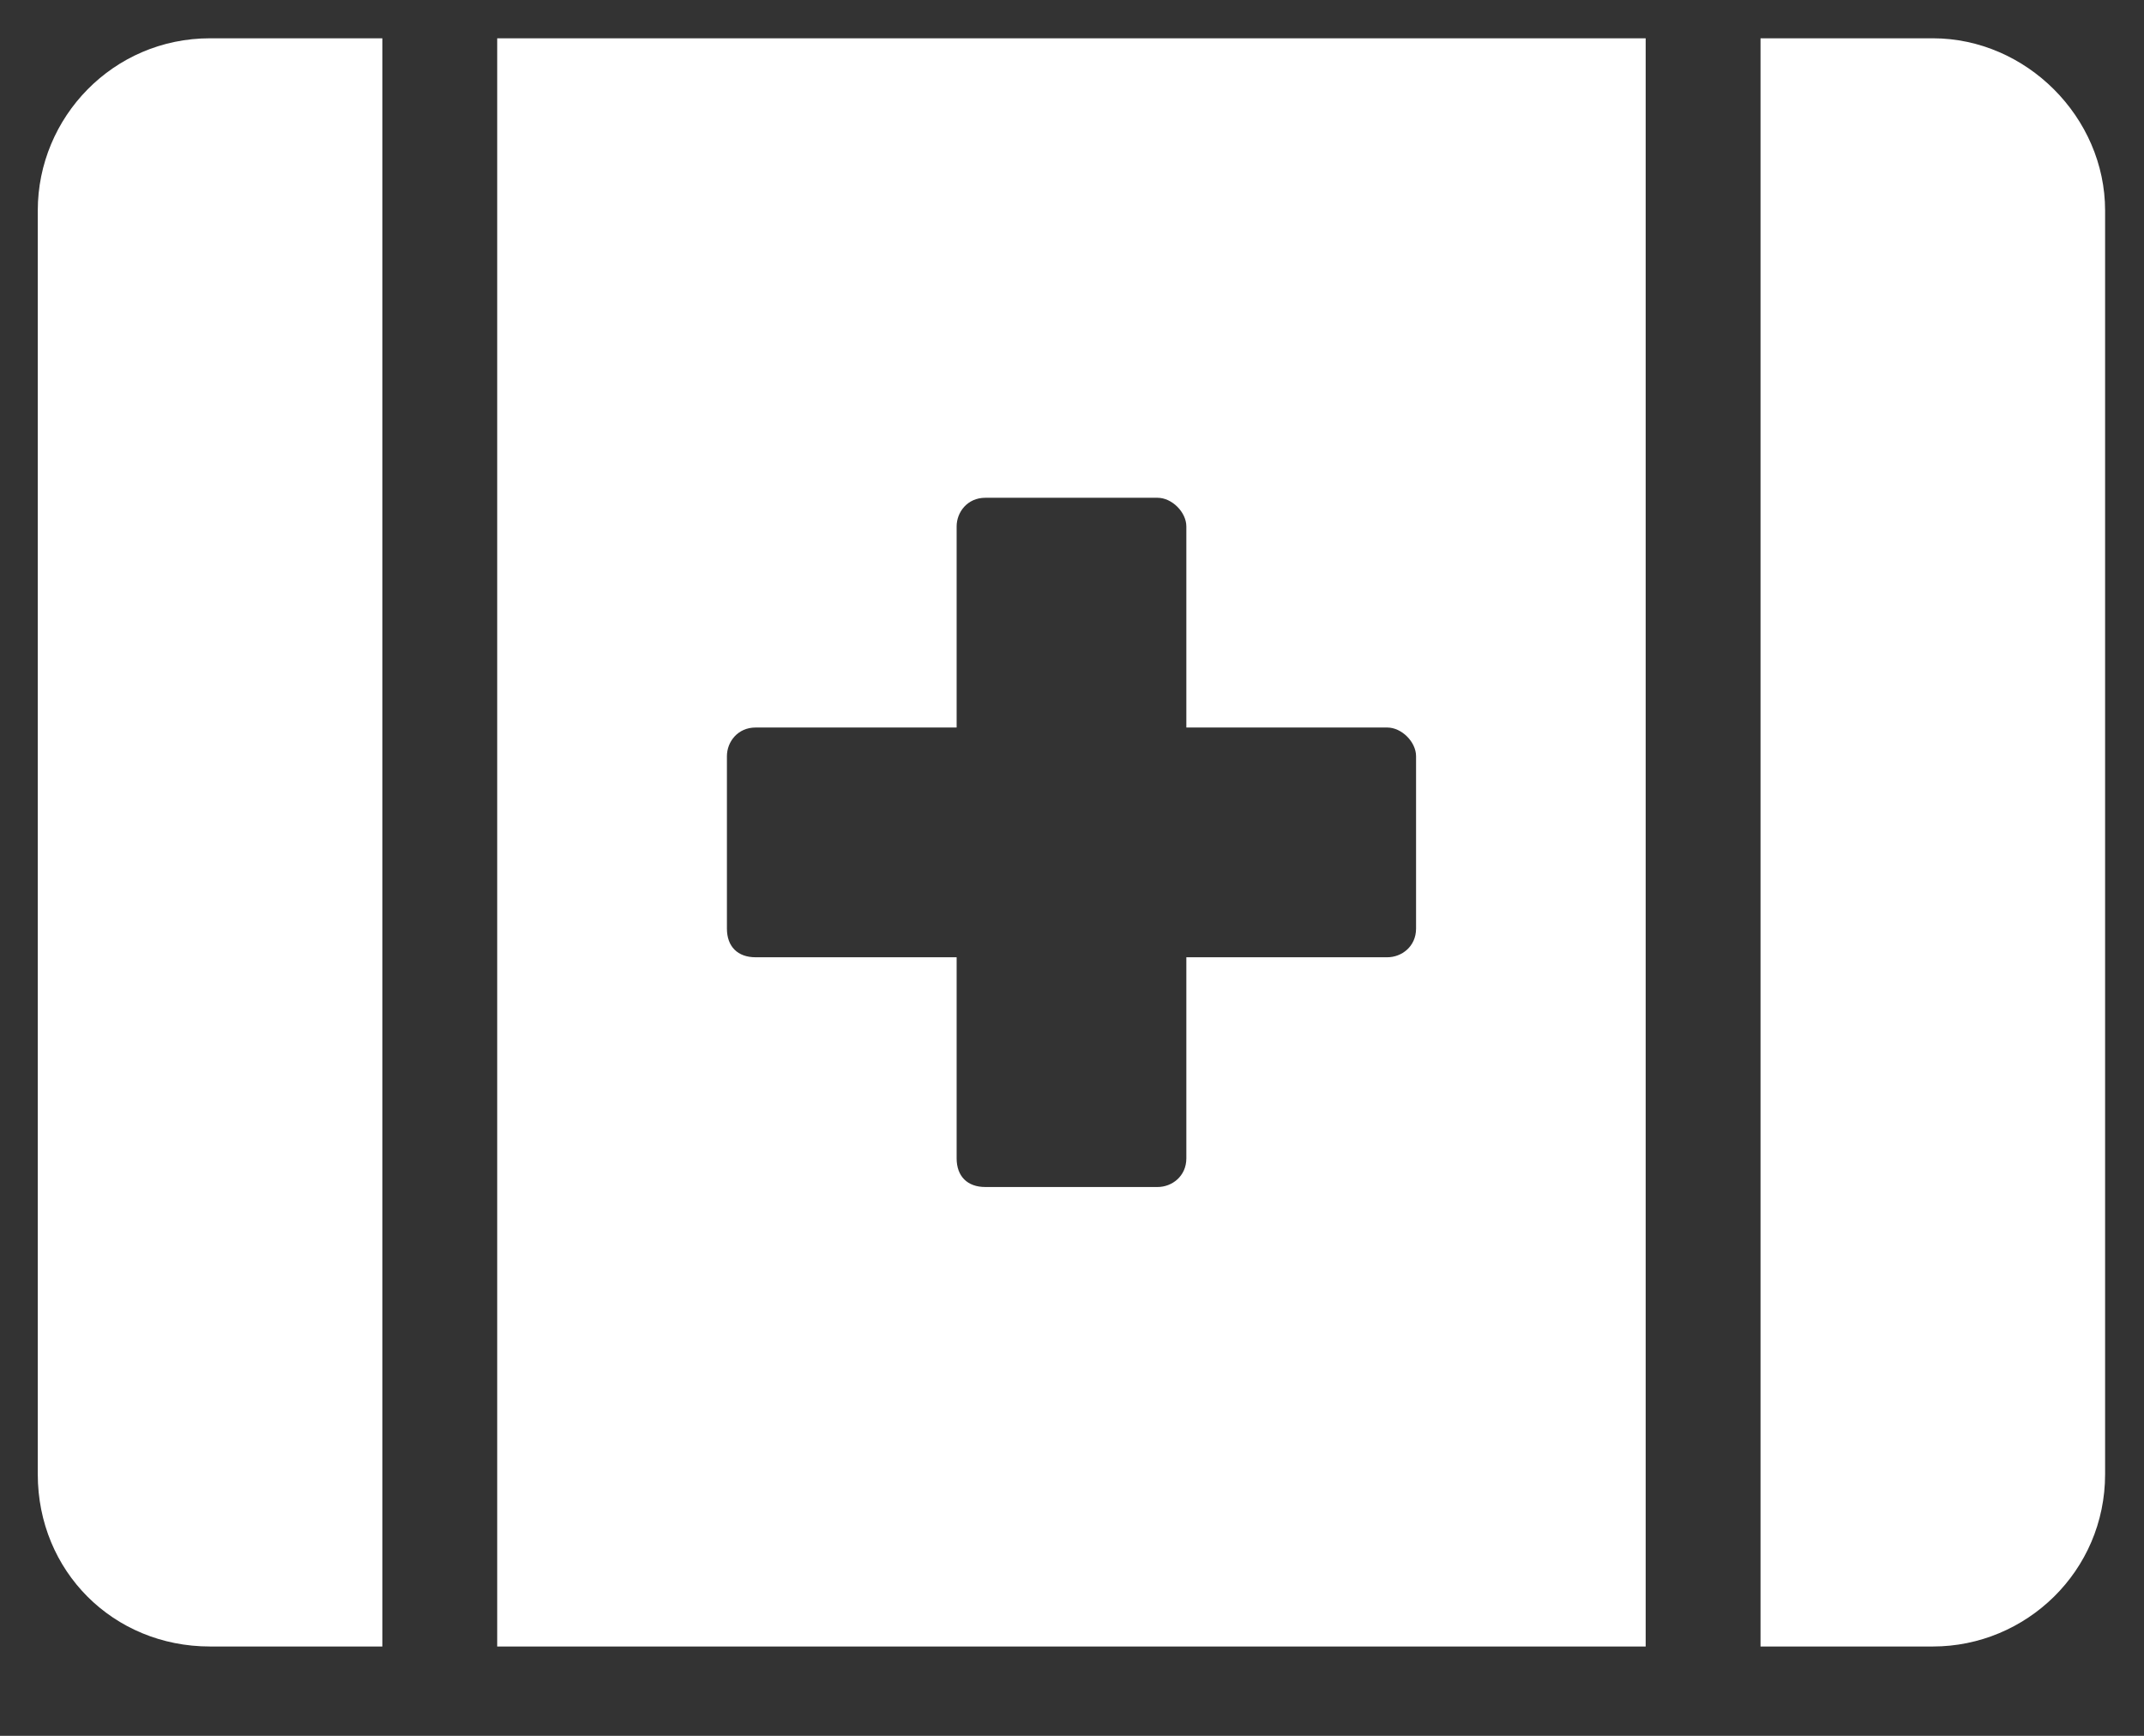 <svg width="21" height="17" viewBox="0 0 21 17" fill="none" xmlns="http://www.w3.org/2000/svg">
<rect x="0" y="0" width="21" height="17" fill="#333333" stroke="none"/>
<path d="M0.37 2.062C0.37 1.148 1.108 0.375 2.057 0.375H3.745V16.125H2.057C1.108 16.125 0.37 15.387 0.37 14.438V2.062ZM4.87 16.125V0.375H16.119V16.125H4.87ZM7.12 7.406V9.094C7.12 9.27 7.225 9.375 7.401 9.375H9.37V11.344C9.37 11.52 9.475 11.625 9.651 11.625H11.338C11.479 11.625 11.62 11.52 11.62 11.344V9.375H13.588C13.729 9.375 13.87 9.27 13.87 9.094V7.406C13.87 7.266 13.729 7.125 13.588 7.125H11.62V5.156C11.62 5.016 11.479 4.875 11.338 4.875H9.651C9.475 4.875 9.37 5.016 9.37 5.156V7.125H7.401C7.225 7.125 7.12 7.266 7.12 7.406ZM18.932 0.375C19.846 0.375 20.619 1.148 20.619 2.062V14.438C20.619 15.387 19.846 16.125 18.932 16.125H17.244V0.375H18.932Z" fill="white"/>
</svg>

